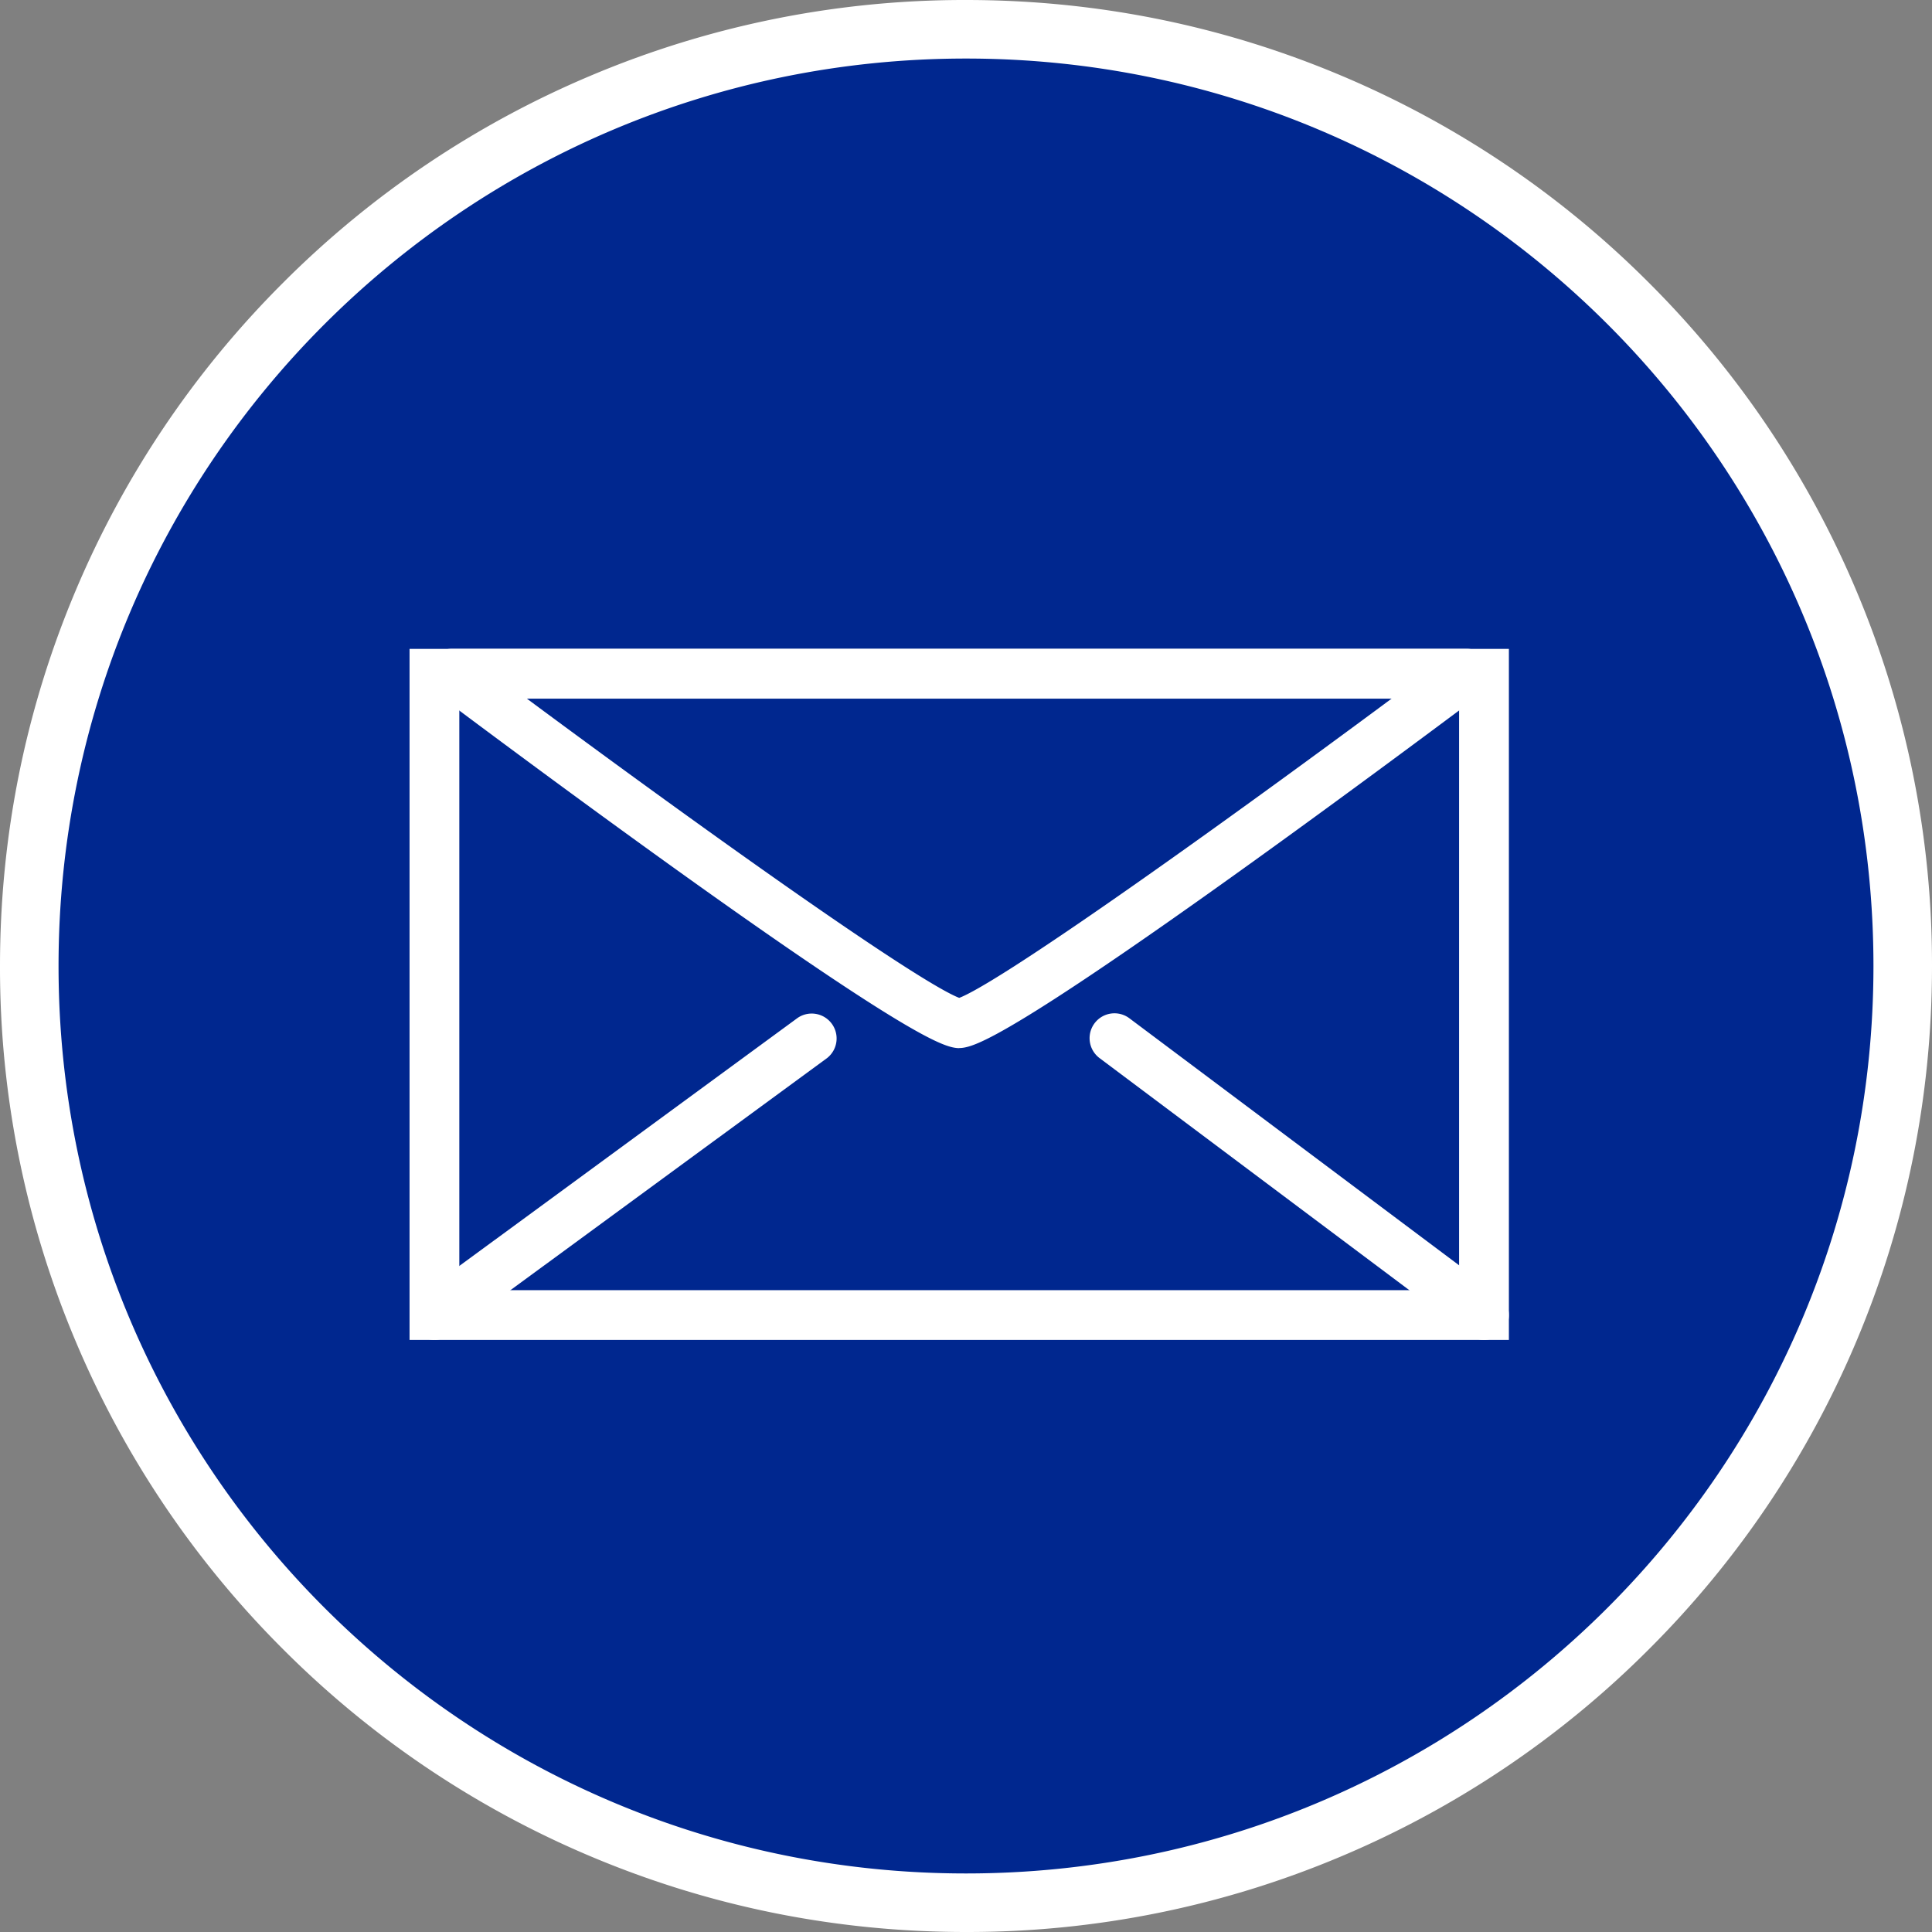 <svg xmlns="http://www.w3.org/2000/svg" width="66" height="66"><rect width="100%" height="100%" fill="#808080" stroke="none"/><g data-name="Group 18435"><g data-name="Group 12791"><g data-name="Icon support"><g data-name="Path 35656" fill="#00278f"><path d="M33 65a31.8 31.8 0 0 1-12.456-2.515 31.892 31.892 0 0 1-10.171-6.858 31.892 31.892 0 0 1-6.858-10.17A31.8 31.8 0 0 1 1 33c0-4.32.846-8.51 2.515-12.456a31.892 31.892 0 0 1 6.858-10.171 31.892 31.892 0 0 1 10.17-6.858A31.8 31.8 0 0 1 33 1c4.32 0 8.51.846 12.456 2.515a31.892 31.892 0 0 1 10.171 6.858 31.892 31.892 0 0 1 6.858 10.17A31.8 31.8 0 0 1 65 33a31.8 31.8 0 0 1-2.515 12.456 31.892 31.892 0 0 1-6.858 10.171 31.892 31.892 0 0 1-10.17 6.858A31.8 31.8 0 0 1 33 65Z"/><path d="M33 2C15.88 2 2 15.88 2 33c0 17.12 13.88 31 31 31 17.12 0 31-13.88 31-31C64 15.88 50.12 2 33 2m0-2c4.454 0 8.776.873 12.846 2.594a32.888 32.888 0 0 1 10.489 7.071 32.887 32.887 0 0 1 7.07 10.49A32.795 32.795 0 0 1 66 33c0 4.454-.873 8.776-2.594 12.846a32.887 32.887 0 0 1-7.071 10.489 32.887 32.887 0 0 1-10.49 7.07A32.795 32.795 0 0 1 33 66c-4.454 0-8.776-.873-12.846-2.594a32.887 32.887 0 0 1-10.489-7.071 32.888 32.888 0 0 1-7.07-10.49A32.795 32.795 0 0 1 0 33c0-4.454.873-8.776 2.594-12.846A32.887 32.887 0 0 1 9.665 9.665a32.887 32.887 0 0 1 10.49-7.07A32.795 32.795 0 0 1 33 0Z" fill="#fff"/></g></g></g></g><g data-name="Group 18436"><g data-name="Group 18437" fill="#fff" stroke="#fff"><path data-name="Path 41766" d="M14.842 45.274a.351.351 0 0 1-.207-.633l12.9-9.458a.351.351 0 0 1 .414.566l-12.901 9.457a.351.351 0 0 1-.207.068m35.854 0a.346.346 0 0 1-.21-.071l-12.623-9.457a.35.35 0 1 1 .42-.56l12.623 9.457a.35.35 0 0 1-.21.631"/><path data-name="Path 41767" d="M32.769 35.306c-1.459 0-14.873-10-17.547-12.008a.351.351 0 0 1 .21-.634h34.674a.351.351 0 0 1 .21.631c-2.674 2-16.088 12.008-17.547 12.008M16.486 23.364c6.092 4.548 15.246 11.14 16.283 11.24 1.037-.1 10.19-6.692 16.283-11.24Z"/><path data-name="Path 41768" d="M14.491 45.274h36.555V22.667H14.491Zm35.854-.7H15.191V23.367h35.154Z"/></g></g></svg>